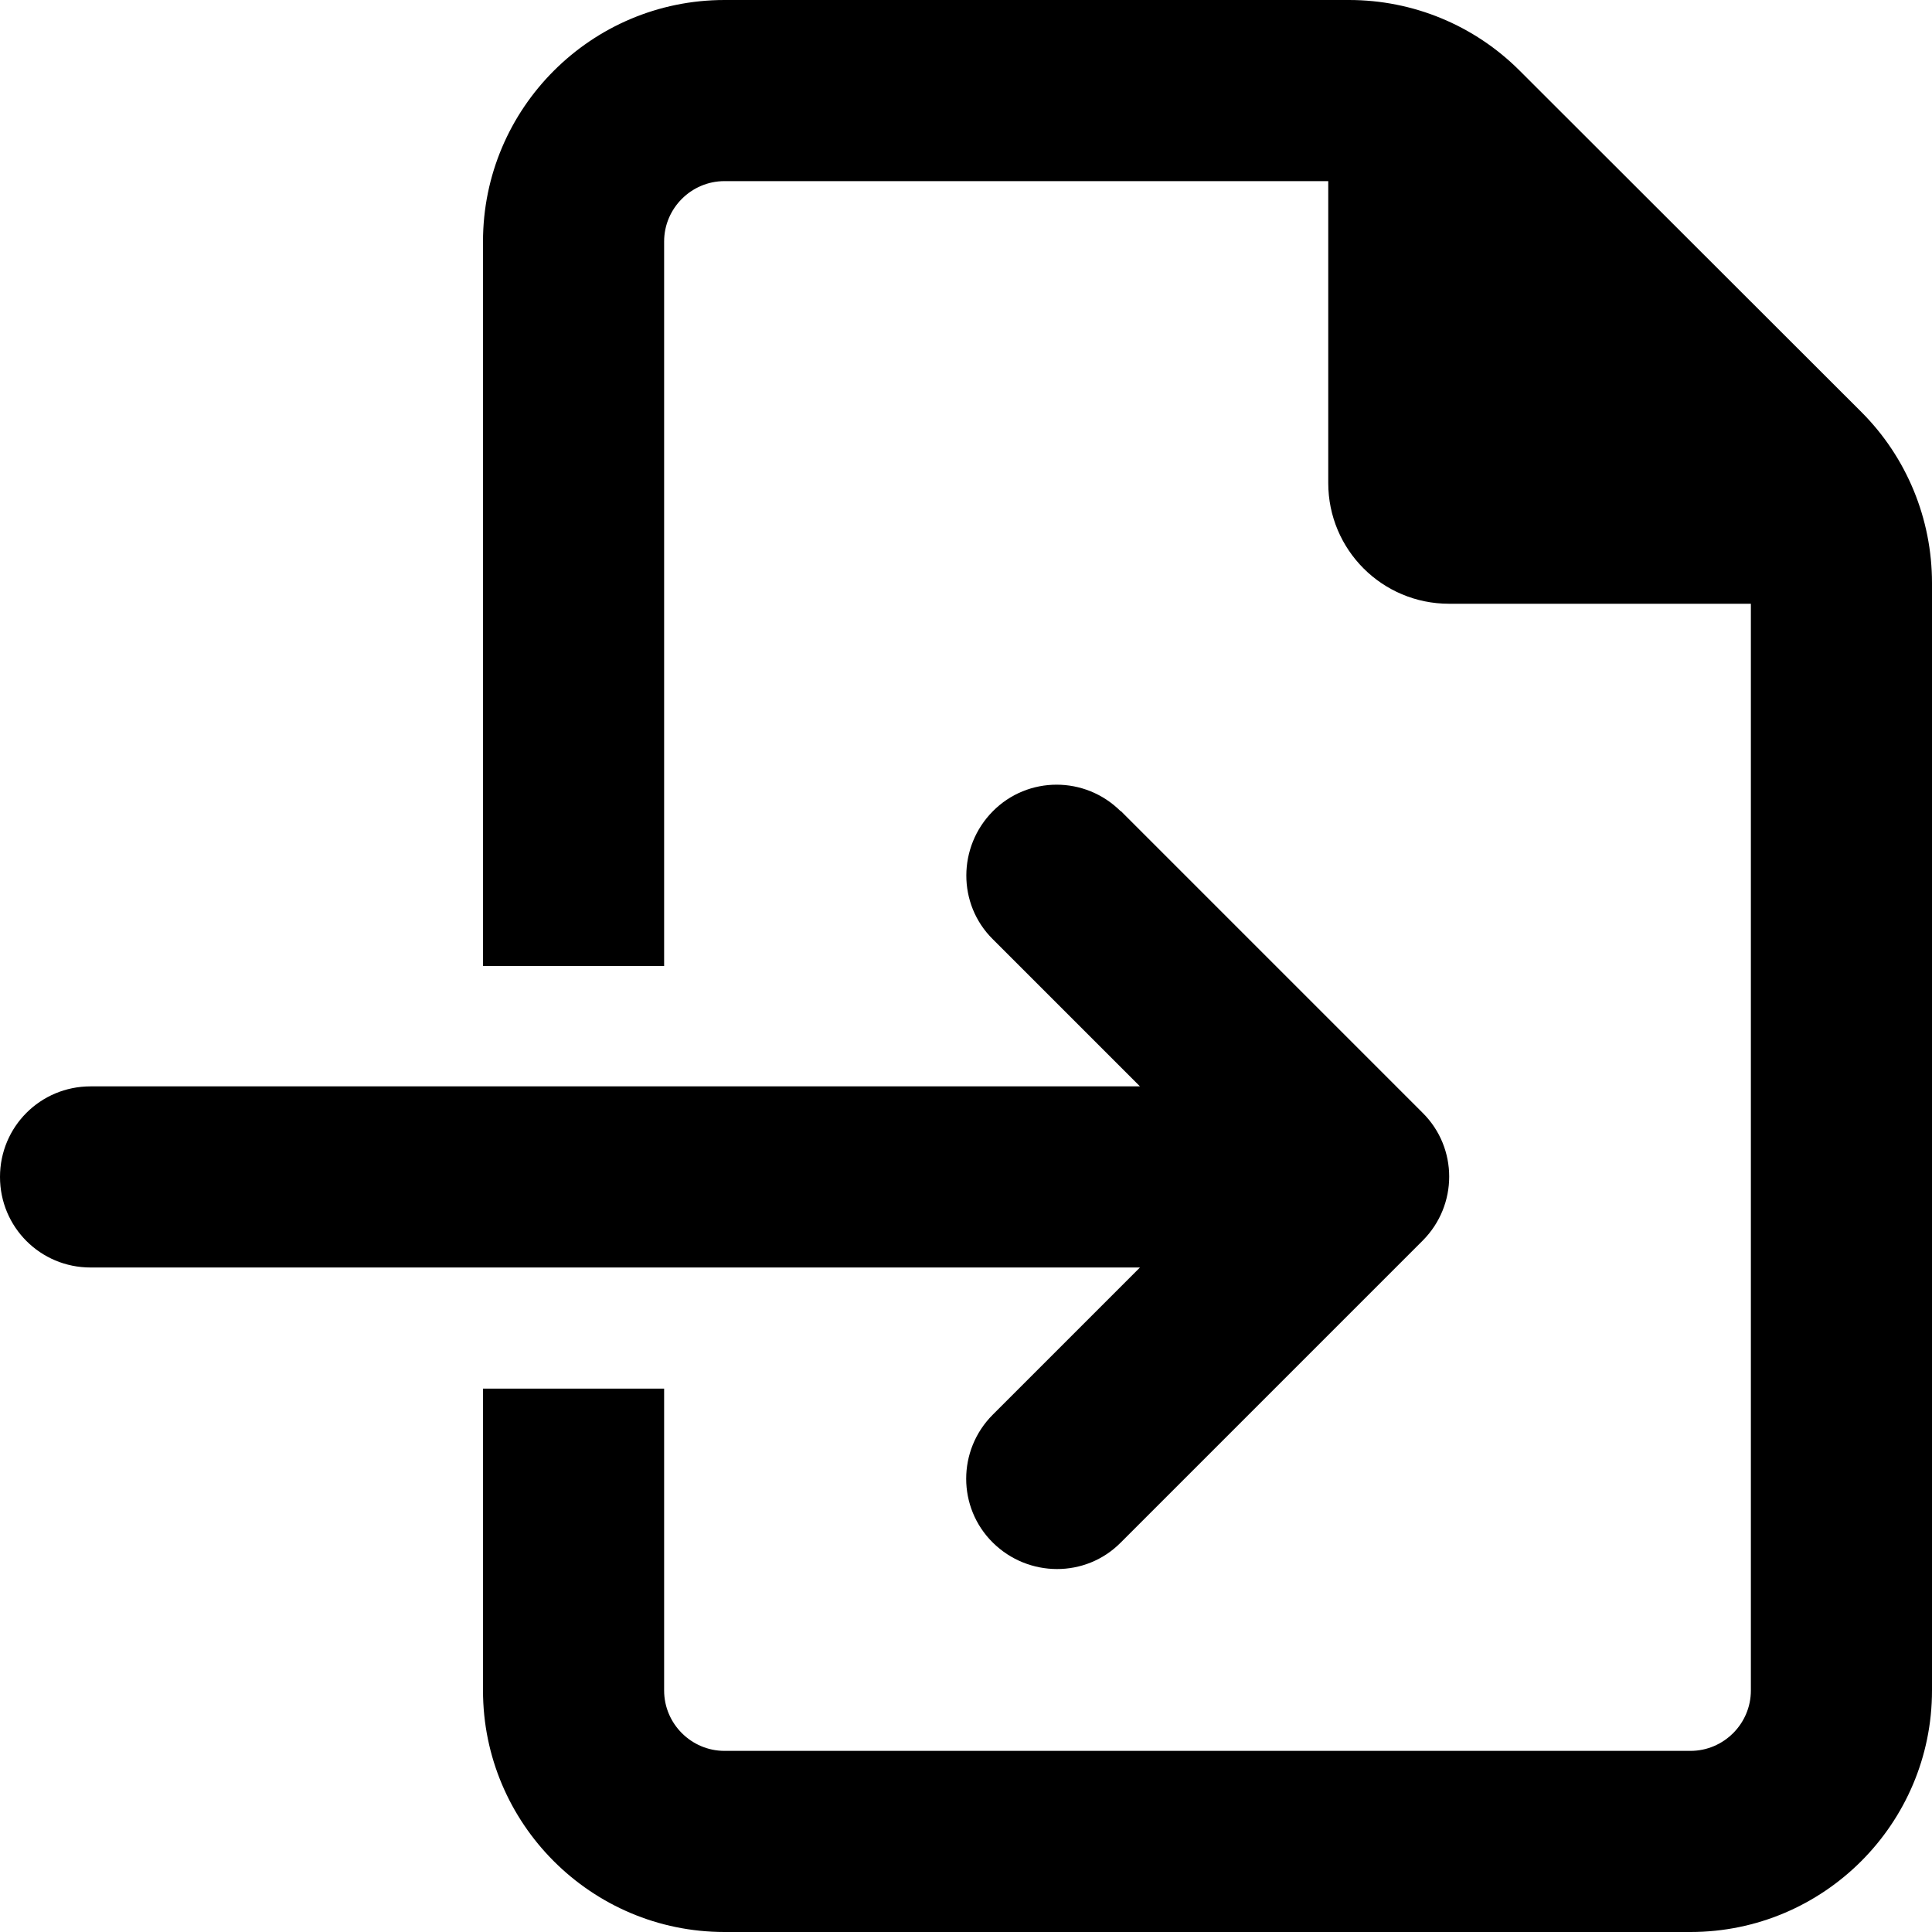 <svg xmlns="http://www.w3.org/2000/svg" viewBox="0 0 512 512"><!--! Font Awesome Pro 6.4.2 by @fontawesome - https://fontawesome.com License - https://fontawesome.com/license (Commercial License) Copyright 2023 Fonticons, Inc. --><path d="M448 464H192c-8.8 0-16-7.2-16-16V368H128v80c0 35.3 28.7 64 64 64H448c35.3 0 64-28.7 64-64V154.5c0-17-6.7-33.3-18.7-45.3L402.7 18.7C390.7 6.7 374.5 0 357.5 0H192c-35.3 0-64 28.7-64 64V256h48V64c0-8.8 7.2-16 16-16H352v80c0 17.7 14.3 32 32 32h80V448c0 8.8-7.2 16-16 16zM297 215c-9.4-9.4-24.6-9.4-33.9 0s-9.4 24.6 0 33.9l39 39H24c-13.3 0-24 10.7-24 24s10.7 24 24 24H302.1l-39 39c-9.4 9.4-9.4 24.6 0 33.9s24.6 9.4 33.9 0l80-80c9.4-9.4 9.4-24.6 0-33.9l-80-80z"/></svg>